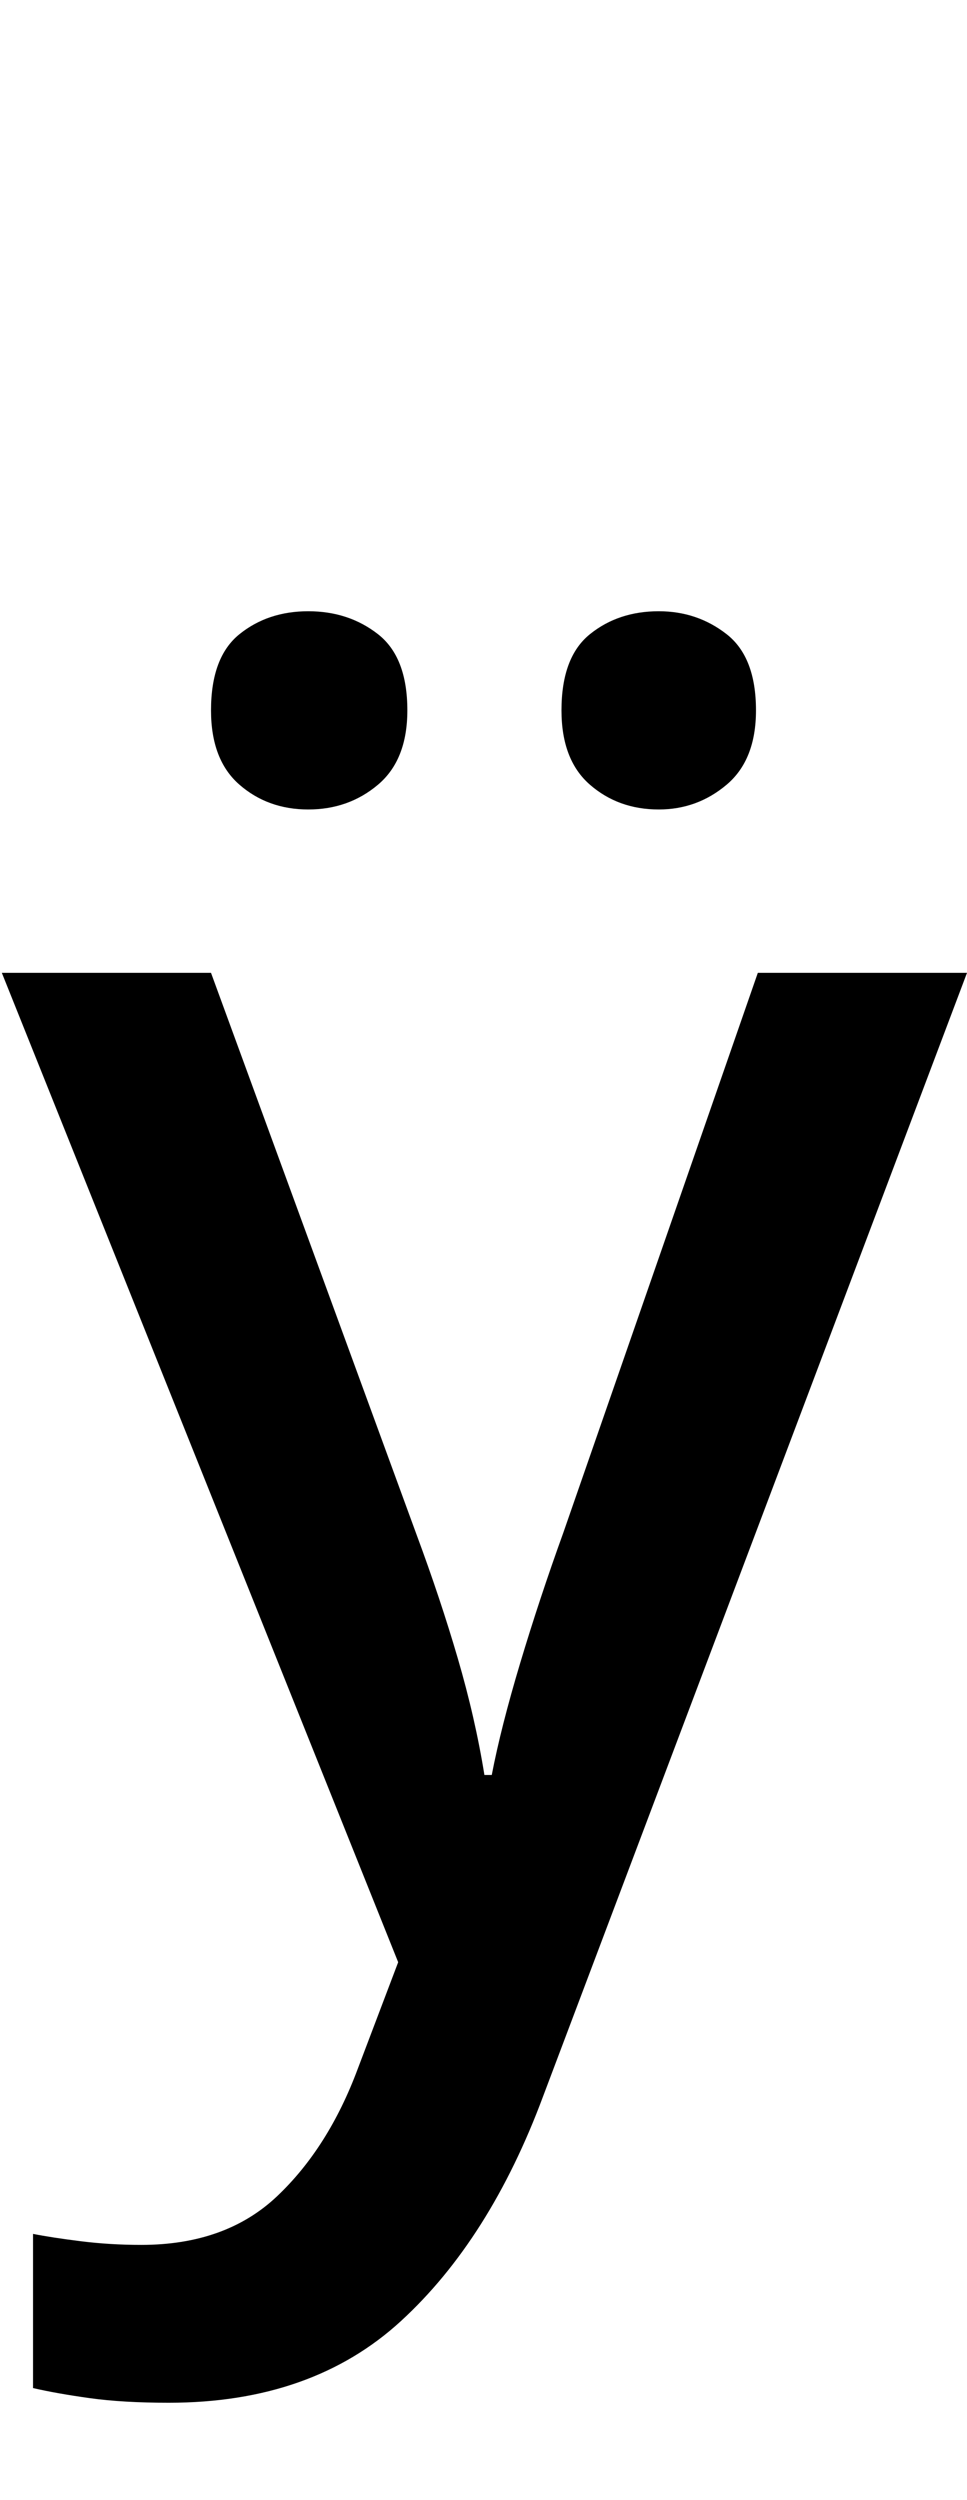 <?xml version="1.0" encoding="UTF-8" standalone="no"?>
<!DOCTYPE svg PUBLIC "-//W3C//DTD SVG 1.1//EN" "http://www.w3.org/Graphics/SVG/1.1/DTD/svg11.dtd">
 <svg xmlns="http://www.w3.org/2000/svg" xmlns:xlink="http://www.w3.org/1999/xlink" width="105.4" height="272.4"><path fill="black" d="M43.40 213.80L0.20 106L23 106L45.40 167.20Q48 174.20 49.90 180.70Q51.80 187.20 52.80 193.40L52.80 193.40L53.60 193.40Q54.60 188.20 56.70 181.20Q58.80 174.20 61.40 167L61.40 167L82.60 106L105.40 106L59.20 228.40Q53.40 244 43.70 252.90Q34 261.80 18.40 261.80L18.40 261.80Q13.40 261.80 9.80 261.30Q6.20 260.80 3.60 260.20L3.60 260.20L3.60 243.40Q5.60 243.80 8.80 244.20Q12 244.60 15.40 244.60L15.40 244.60Q24.60 244.60 30.20 239.30Q35.80 234 39 225.40L39 225.40L43.40 213.80ZM23 77.40L23 77.40Q23 71.60 26.10 69.10Q29.20 66.60 33.60 66.60L33.60 66.60Q38 66.60 41.20 69.10Q44.40 71.60 44.40 77.40L44.40 77.40Q44.40 82.80 41.20 85.50Q38 88.20 33.60 88.20L33.60 88.20Q29.20 88.20 26.10 85.50Q23 82.80 23 77.40ZM61.20 77.40L61.20 77.40Q61.20 71.60 64.30 69.10Q67.40 66.60 71.80 66.60L71.80 66.60Q76 66.60 79.20 69.10Q82.40 71.60 82.40 77.40L82.40 77.40Q82.40 82.80 79.20 85.50Q76 88.20 71.80 88.20L71.80 88.20Q67.40 88.20 64.30 85.50Q61.20 82.80 61.20 77.40Z"/></svg>